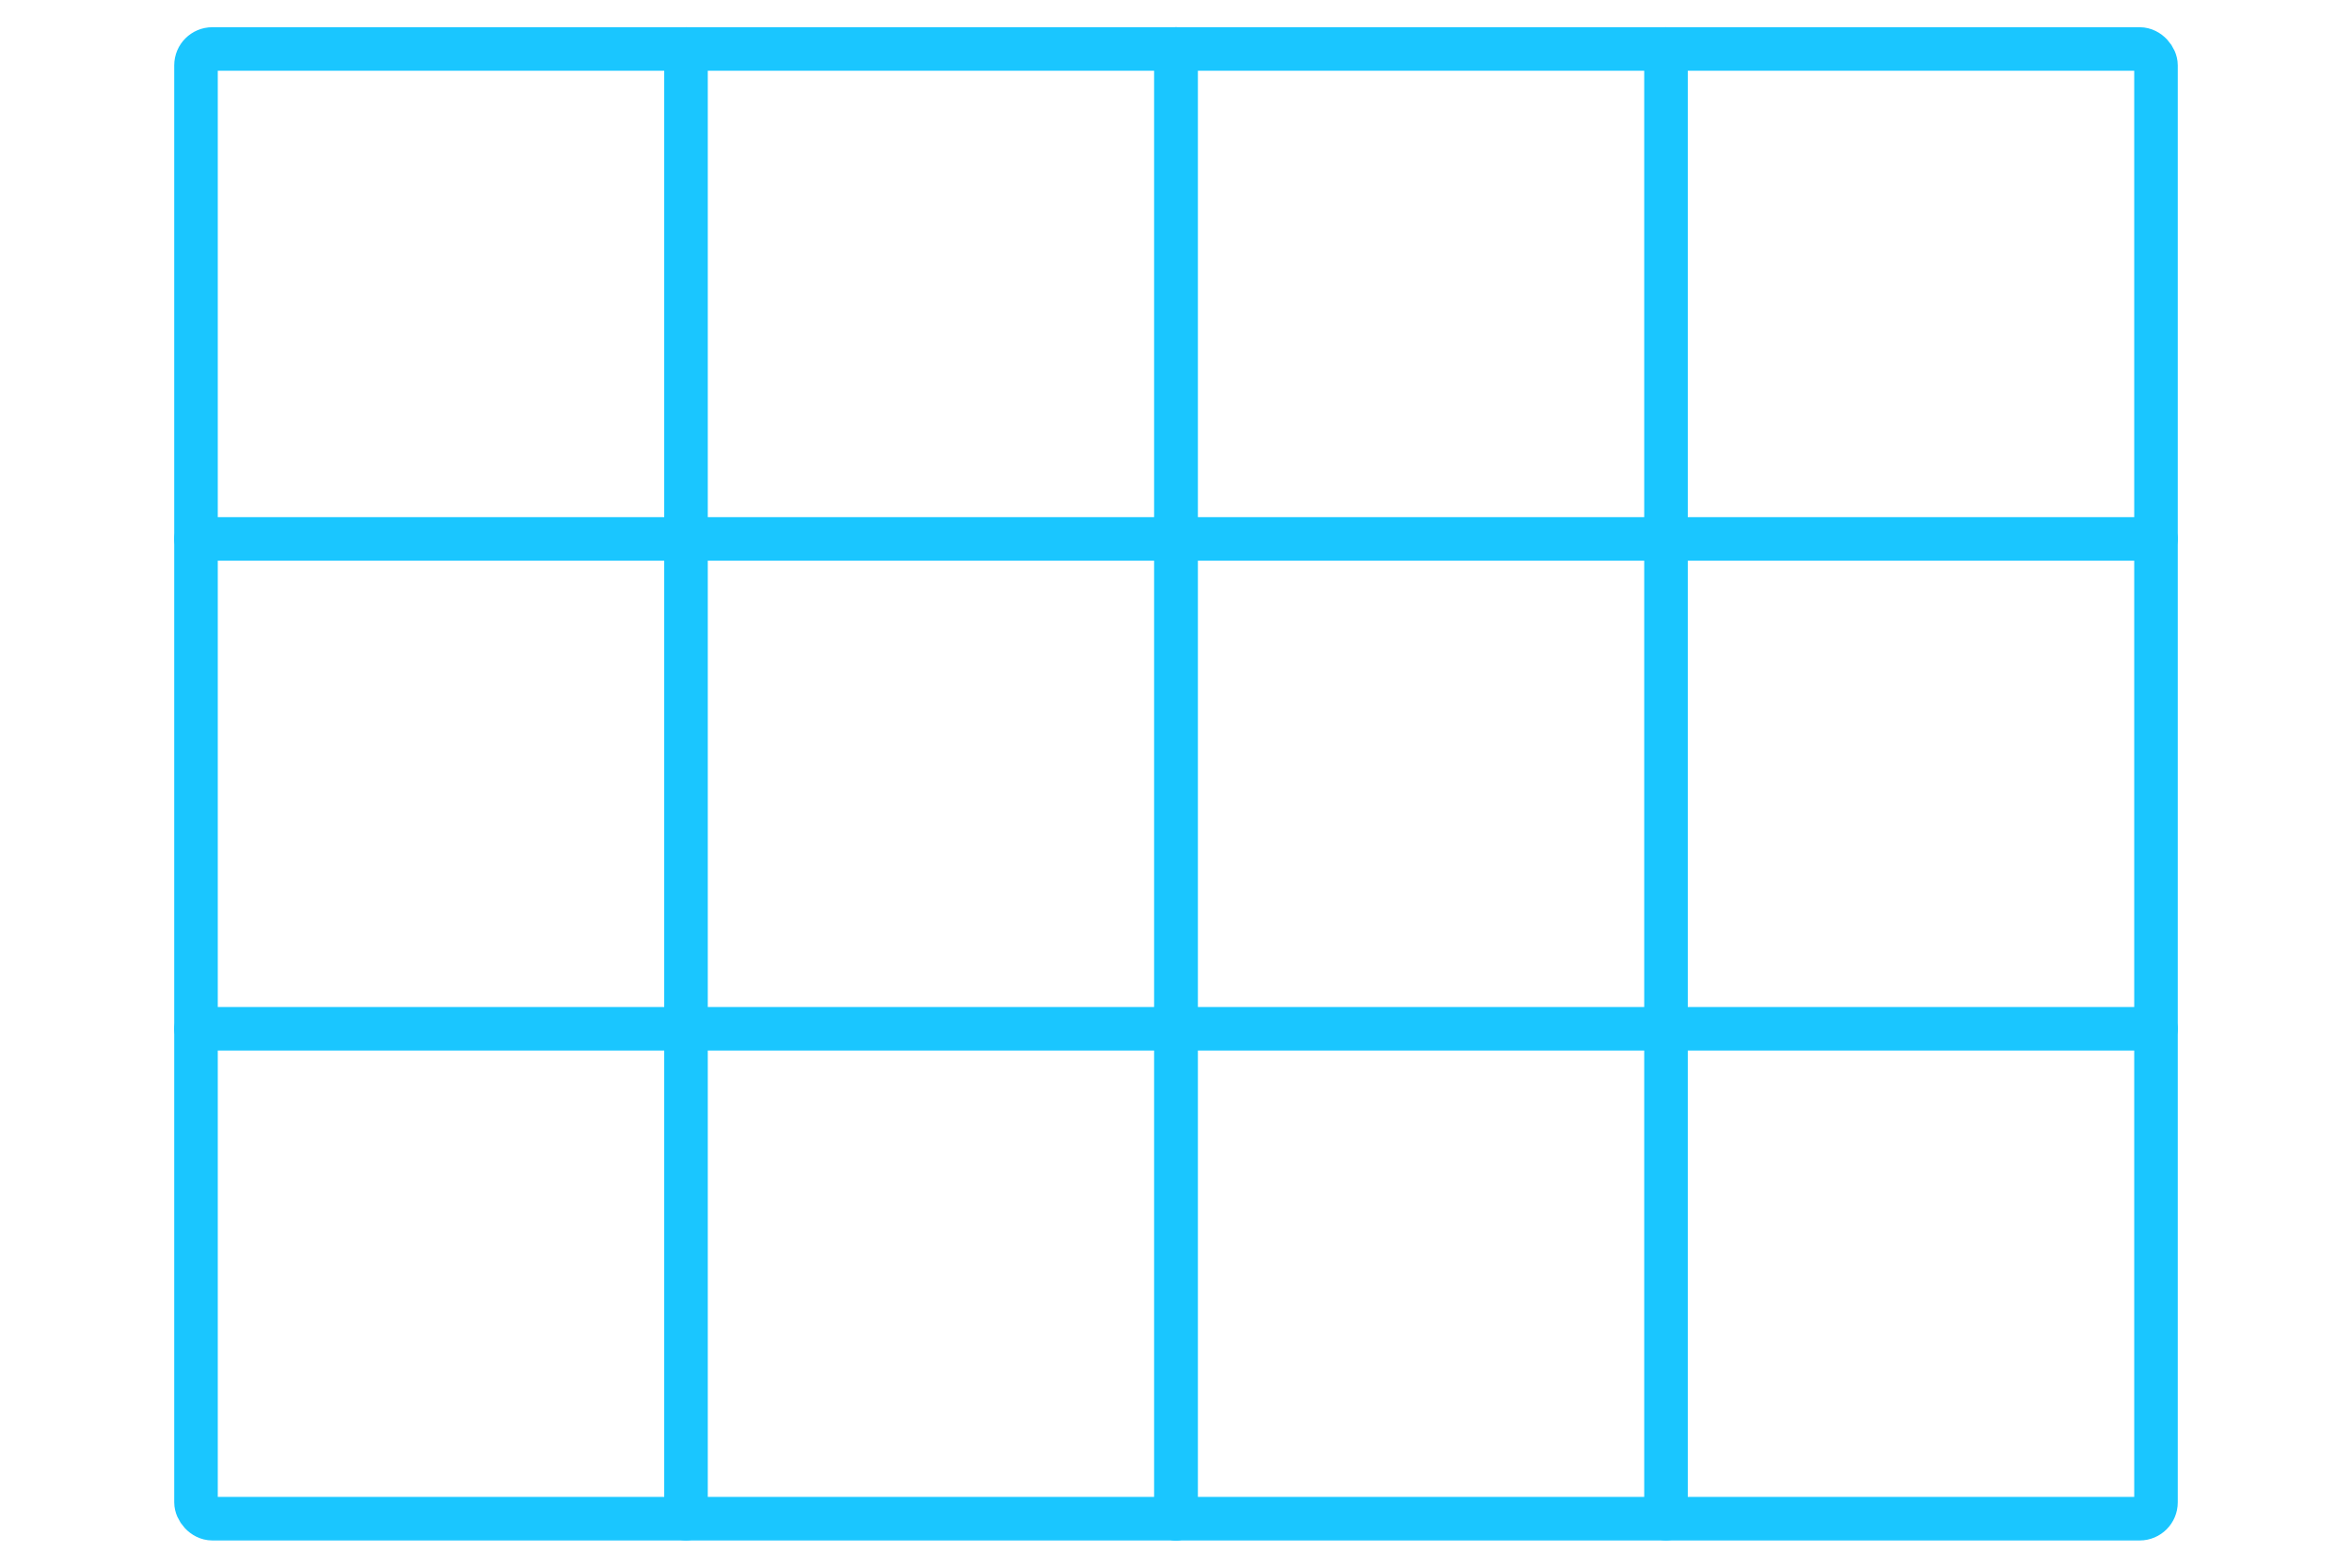 <svg width="108" height="72" viewBox="0 0 108 72" fill="none" xmlns="http://www.w3.org/2000/svg">
<rect x="9" y="2.25" width="90" height="67.5" rx="0.75" stroke="#1AC6FF" stroke-width="2" stroke-linejoin="round"/>
<path d="M54 2.25L54 69.75" stroke="#1AC6FF" stroke-width="2" stroke-linecap="round"/>
<path d="M54 2.25L54 69.75" stroke="#1AC6FF" stroke-width="2" stroke-linecap="round"/>
<path d="M76.5 2.25L76.5 69.75" stroke="#1AC6FF" stroke-width="2" stroke-linecap="round"/>
<path d="M31.5 2.25L31.5 69.75" stroke="#1AC6FF" stroke-width="2" stroke-linecap="round"/>
<path d="M99 47.25L9 47.25" stroke="#1AC6FF" stroke-width="2" stroke-linecap="round"/>
<path d="M99 24.75L9 24.75" stroke="#1AC6FF" stroke-width="2" stroke-linecap="round"/>
</svg>
